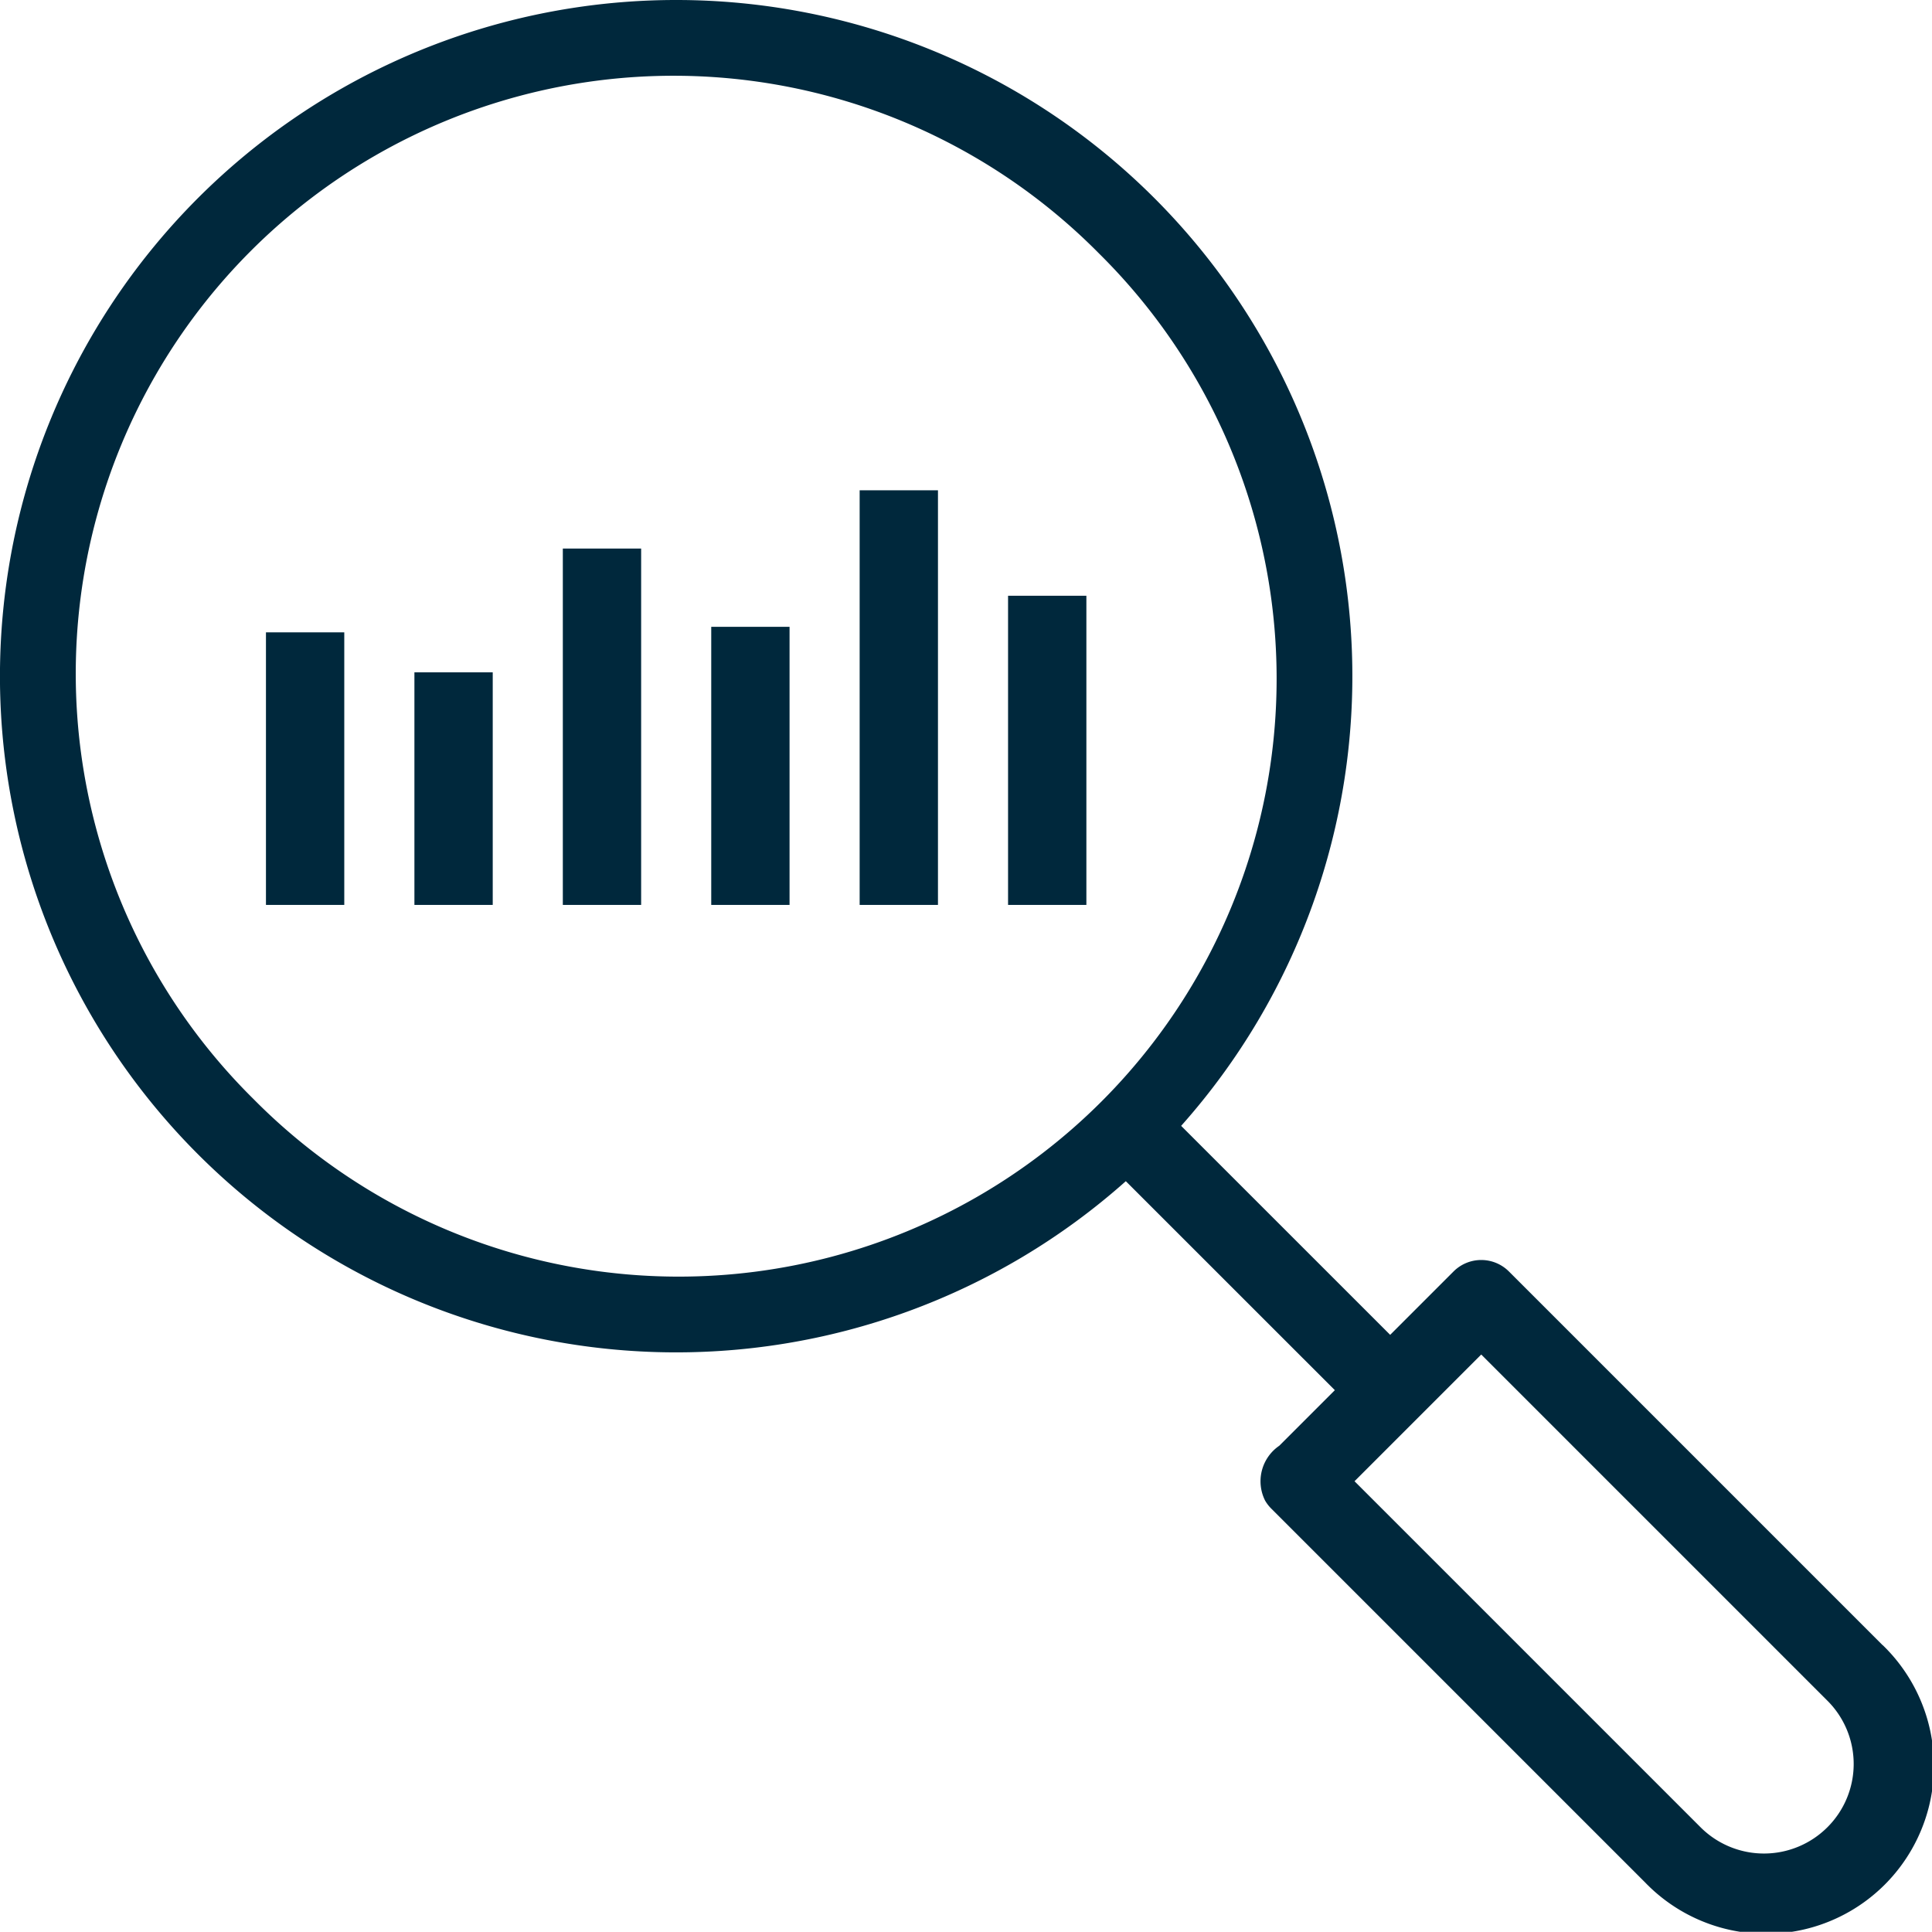 <?xml version="1.0" encoding="UTF-8"?>
<svg xmlns="http://www.w3.org/2000/svg" xmlns:xlink="http://www.w3.org/1999/xlink" id="Group_138" data-name="Group 138" width="46.825" height="46.82" viewBox="0 0 46.825 46.82">
  <defs>
    <clipPath id="clip-path">
      <rect id="Rectangle_84" data-name="Rectangle 84" width="46.825" height="46.82" fill="#00283c"></rect>
    </clipPath>
  </defs>
  <g id="Group_73" data-name="Group 73" clip-path="url(#clip-path)">
    <path id="Path_318" data-name="Path 318" d="M45.63,39.875l-9.059-9.059a.949.949,0,0,0-1.342,0l-1.536,1.536-5.066-5.065A16.388,16.388,0,0,0,16.388,0,16.388,16.388,0,0,0,4.8,27.977a16.388,16.388,0,0,0,22.486.651l5.066,5.065L31.005,35.04a1.043,1.043,0,0,0-.344,1.328.946.946,0,0,0,.155.2l9.059,9.059a4.07,4.07,0,1,0,5.755-5.755M6.142,26.635A14.491,14.491,0,1,1,26.635,6.142,14.491,14.491,0,1,1,6.142,26.635M44.288,44.288a2.174,2.174,0,0,1-3.071,0L32.829,35.9,35.9,32.829l8.388,8.388a2.165,2.165,0,0,1,0,3.071" fill="#00283c"></path>
    <rect id="Rectangle_78" data-name="Rectangle 78" width="1.898" height="5.637" transform="translate(10.044 16.295)" fill="#00283c"></rect>
    <rect id="Rectangle_79" data-name="Rectangle 79" width="1.898" height="8.637" transform="translate(13.641 13.295)" fill="#00283c"></rect>
    <rect id="Rectangle_80" data-name="Rectangle 80" width="1.898" height="6.74" transform="translate(17.238 15.192)" fill="#00283c"></rect>
    <rect id="Rectangle_81" data-name="Rectangle 81" width="1.898" height="10.049" transform="translate(20.835 11.883)" fill="#00283c"></rect>
    <rect id="Rectangle_82" data-name="Rectangle 82" width="1.898" height="6.606" transform="translate(6.446 15.326)" fill="#00283c"></rect>
    <rect id="Rectangle_83" data-name="Rectangle 83" width="1.898" height="7.493" transform="translate(24.432 14.439)" fill="#00283c"></rect>
  </g>
</svg>

